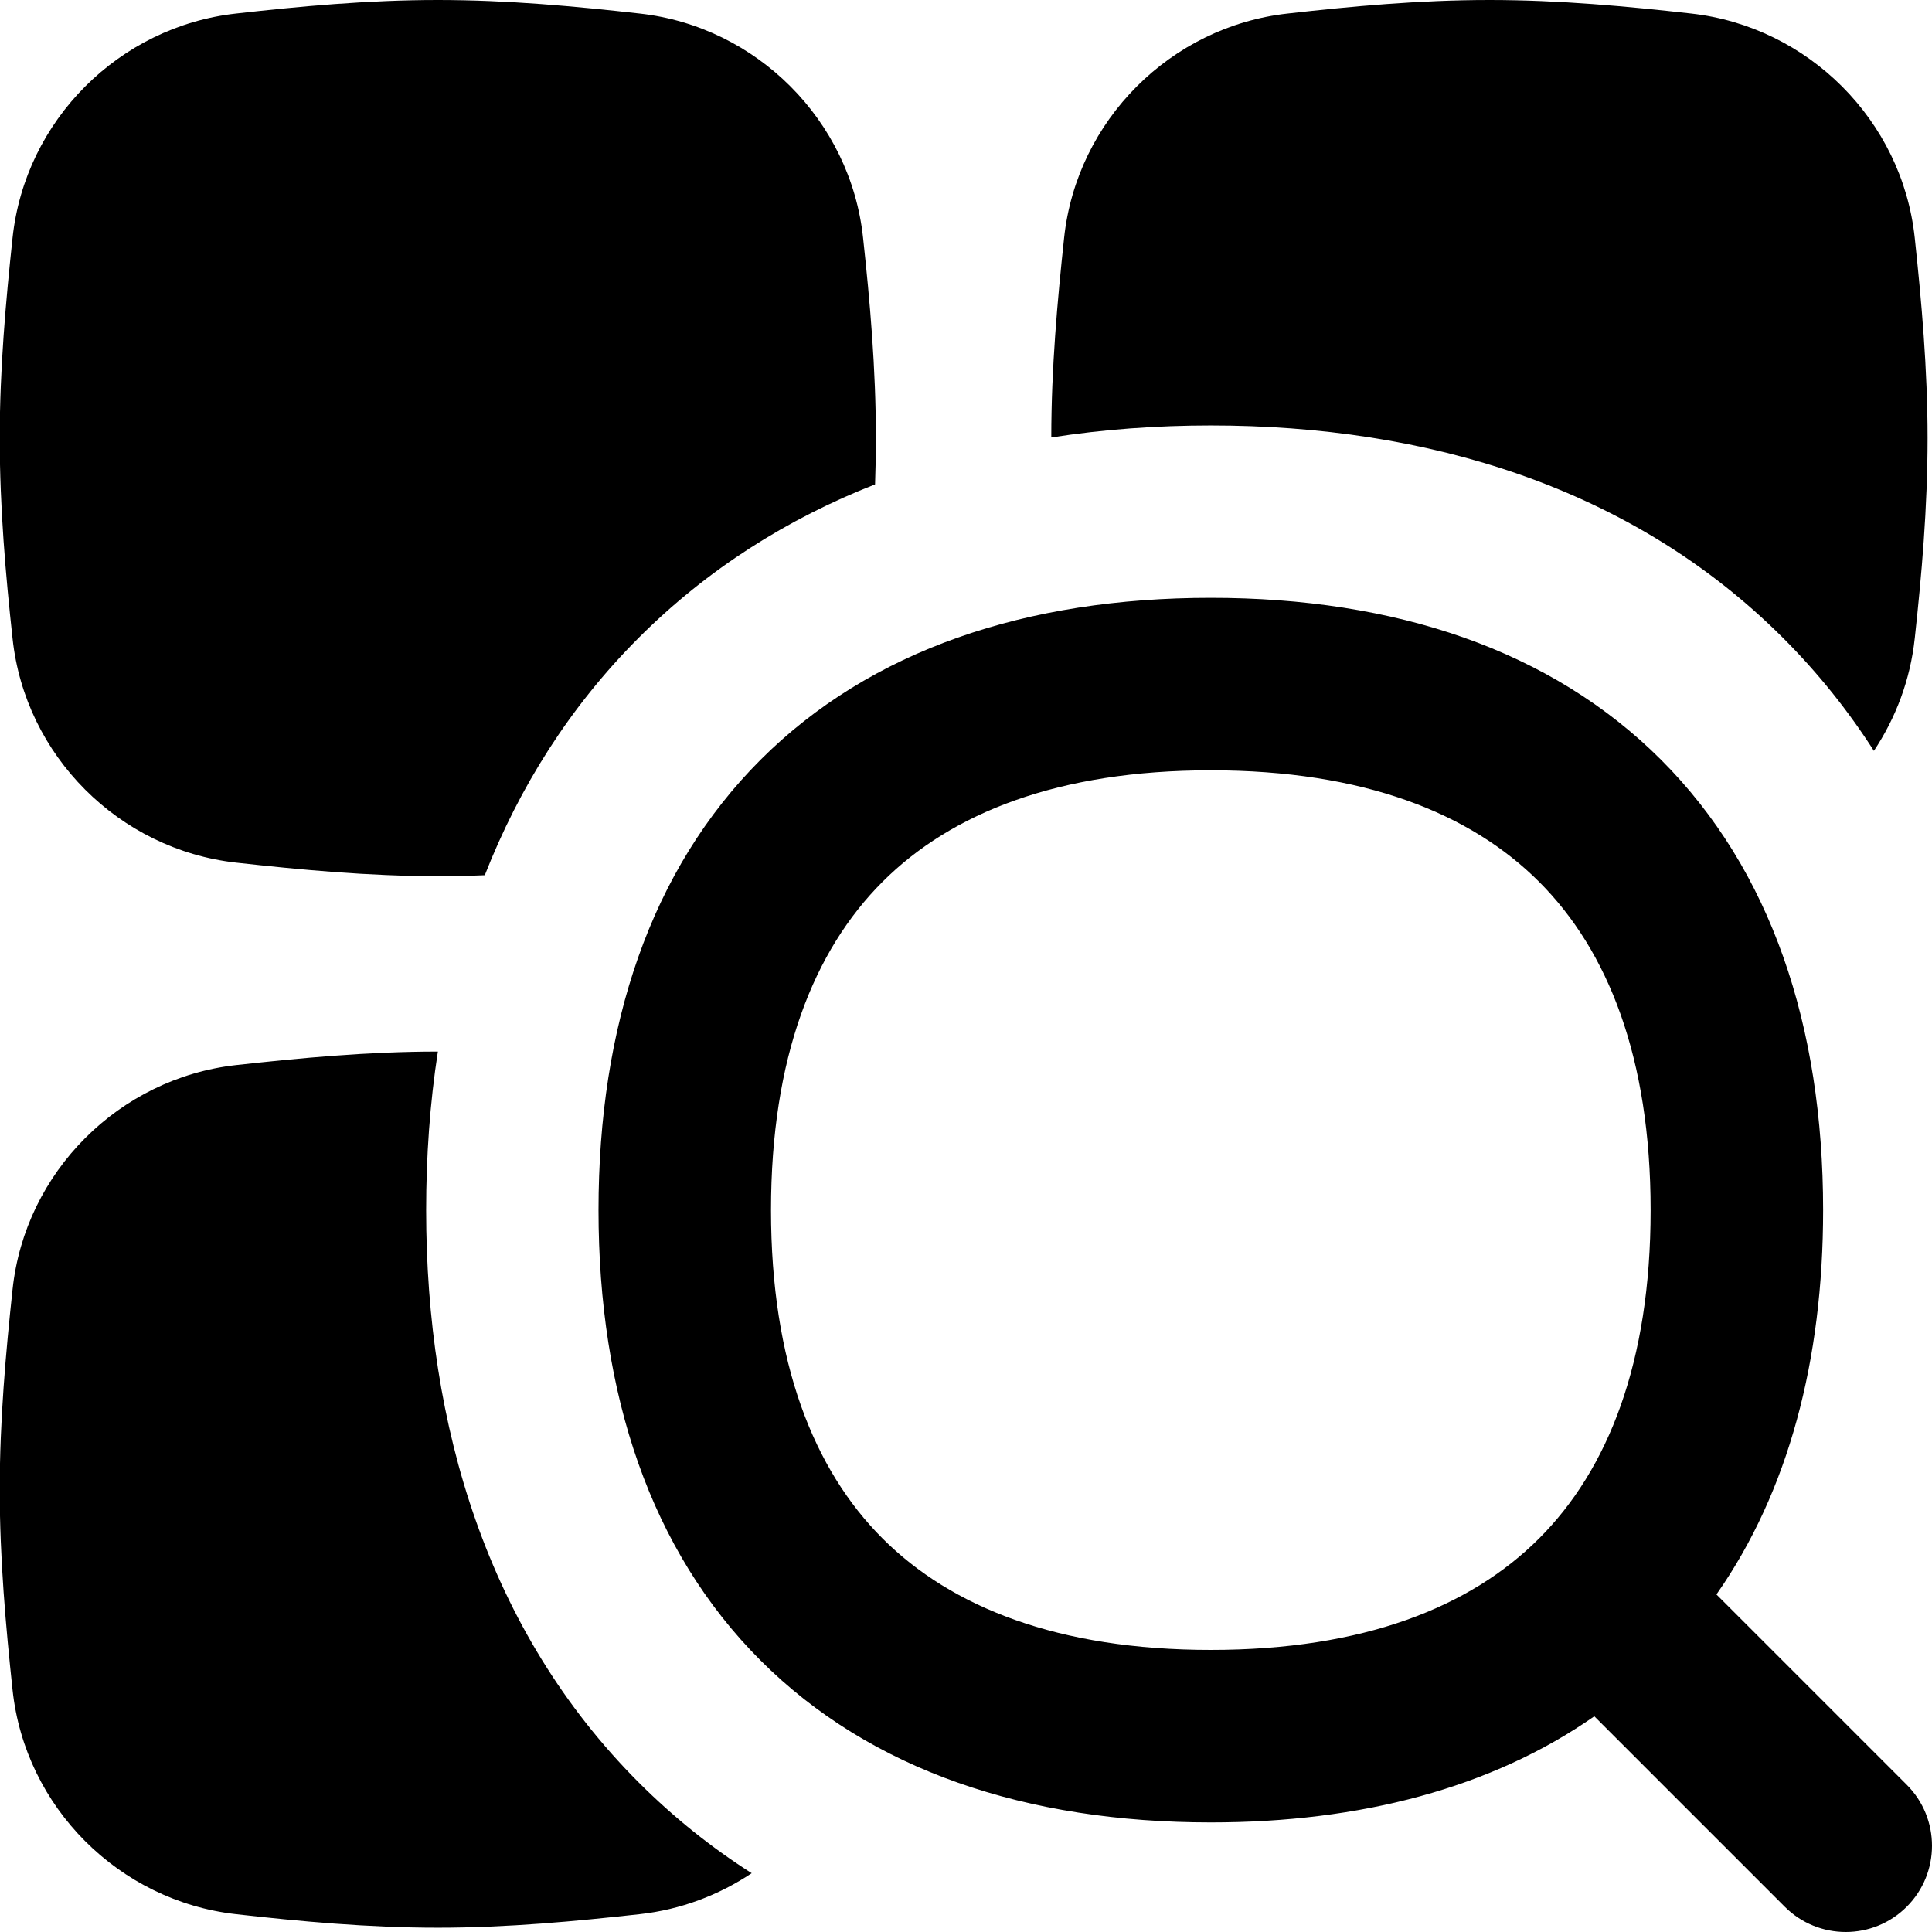 <svg xmlns="http://www.w3.org/2000/svg" fill="none" viewBox="0 0 14 14" id="Search-Category--Streamline-Flex-Remix">
  <desc>
    Search Category Streamline Icon: https://streamlinehq.com
  </desc>
  <g id="search-category">
    <path id="Union" fill="#000000" fill-rule="evenodd" d="M3.173 0c-0.508 0 -1 0.046 -1.462 0.098C0.863 0.192 0.182 0.872 0.091 1.723c-0.049 0.46 -0.093 0.948 -0.093 1.452 0 0.504 0.043 0.992 0.093 1.452C0.182 5.477 0.863 6.156 1.711 6.251c0.462 0.051 0.954 0.098 1.462 0.098 0.114 0 0.228 -0.002 0.34 -0.007 0.249 -0.635 0.614 -1.219 1.115 -1.72 0.499 -0.499 1.08 -0.864 1.713 -1.112 0.004 -0.111 0.006 -0.223 0.006 -0.336 0 -0.503 -0.043 -0.992 -0.093 -1.452C6.163 0.872 5.483 0.192 4.635 0.098 4.173 0.046 3.681 0 3.173 0Zm0 7.62c-0.058 0.375 -0.085 0.76 -0.085 1.149 0 1.564 0.446 3.052 1.54 4.147 0.253 0.253 0.527 0.472 0.819 0.658 -0.238 0.159 -0.514 0.264 -0.812 0.297 -0.462 0.051 -0.954 0.098 -1.462 0.098s-1 -0.046 -1.462 -0.098c-0.848 -0.095 -1.529 -0.774 -1.62 -1.625 -0.049 -0.46 -0.093 -0.948 -0.093 -1.452S0.042 9.802 0.091 9.343C0.182 8.492 0.863 7.813 1.711 7.718c0.462 -0.051 0.954 -0.098 1.462 -0.098ZM13.875 4.626c-0.032 0.299 -0.137 0.576 -0.296 0.815 -0.186 -0.291 -0.405 -0.565 -0.658 -0.818 -1.095 -1.095 -2.583 -1.54 -4.147 -1.54 -0.392 0 -0.779 0.028 -1.156 0.087 0 -0.502 0.044 -0.988 0.093 -1.447C7.802 0.872 8.483 0.192 9.331 0.098 9.793 0.046 10.285 0 10.793 0c0.508 0 1 0.046 1.462 0.098 0.848 0.095 1.529 0.774 1.62 1.625 0.049 0.46 0.093 0.948 0.093 1.452 0 0.504 -0.043 0.992 -0.093 1.452ZM6.395 6.39c-0.499 0.499 -0.808 1.274 -0.808 2.379 0 1.105 0.309 1.88 0.808 2.379 0.499 0.499 1.274 0.808 2.379 0.808 1.105 0 1.88 -0.309 2.379 -0.808 0.499 -0.499 0.808 -1.274 0.808 -2.379s-0.309 -1.88 -0.808 -2.379c-0.499 -0.499 -1.274 -0.808 -2.379 -0.808s-1.88 0.309 -2.379 0.808Zm-0.884 -0.884c0.797 -0.797 1.928 -1.174 3.263 -1.174 1.335 0 2.466 0.377 3.263 1.174 0.797 0.797 1.174 1.928 1.174 3.263 0 1.087 -0.25 2.038 -0.773 2.785l1.379 1.379c0.244 0.244 0.244 0.64 0 0.884 -0.244 0.244 -0.64 0.244 -0.884 0l-1.38 -1.38c-0.745 0.52 -1.695 0.769 -2.779 0.769 -1.335 0 -2.466 -0.377 -3.263 -1.174 -0.797 -0.797 -1.174 -1.928 -1.174 -3.263 0 -1.335 0.377 -2.466 1.174 -3.263Z" clip-rule="evenodd" stroke-width="1"></path>
  </g>
</svg>